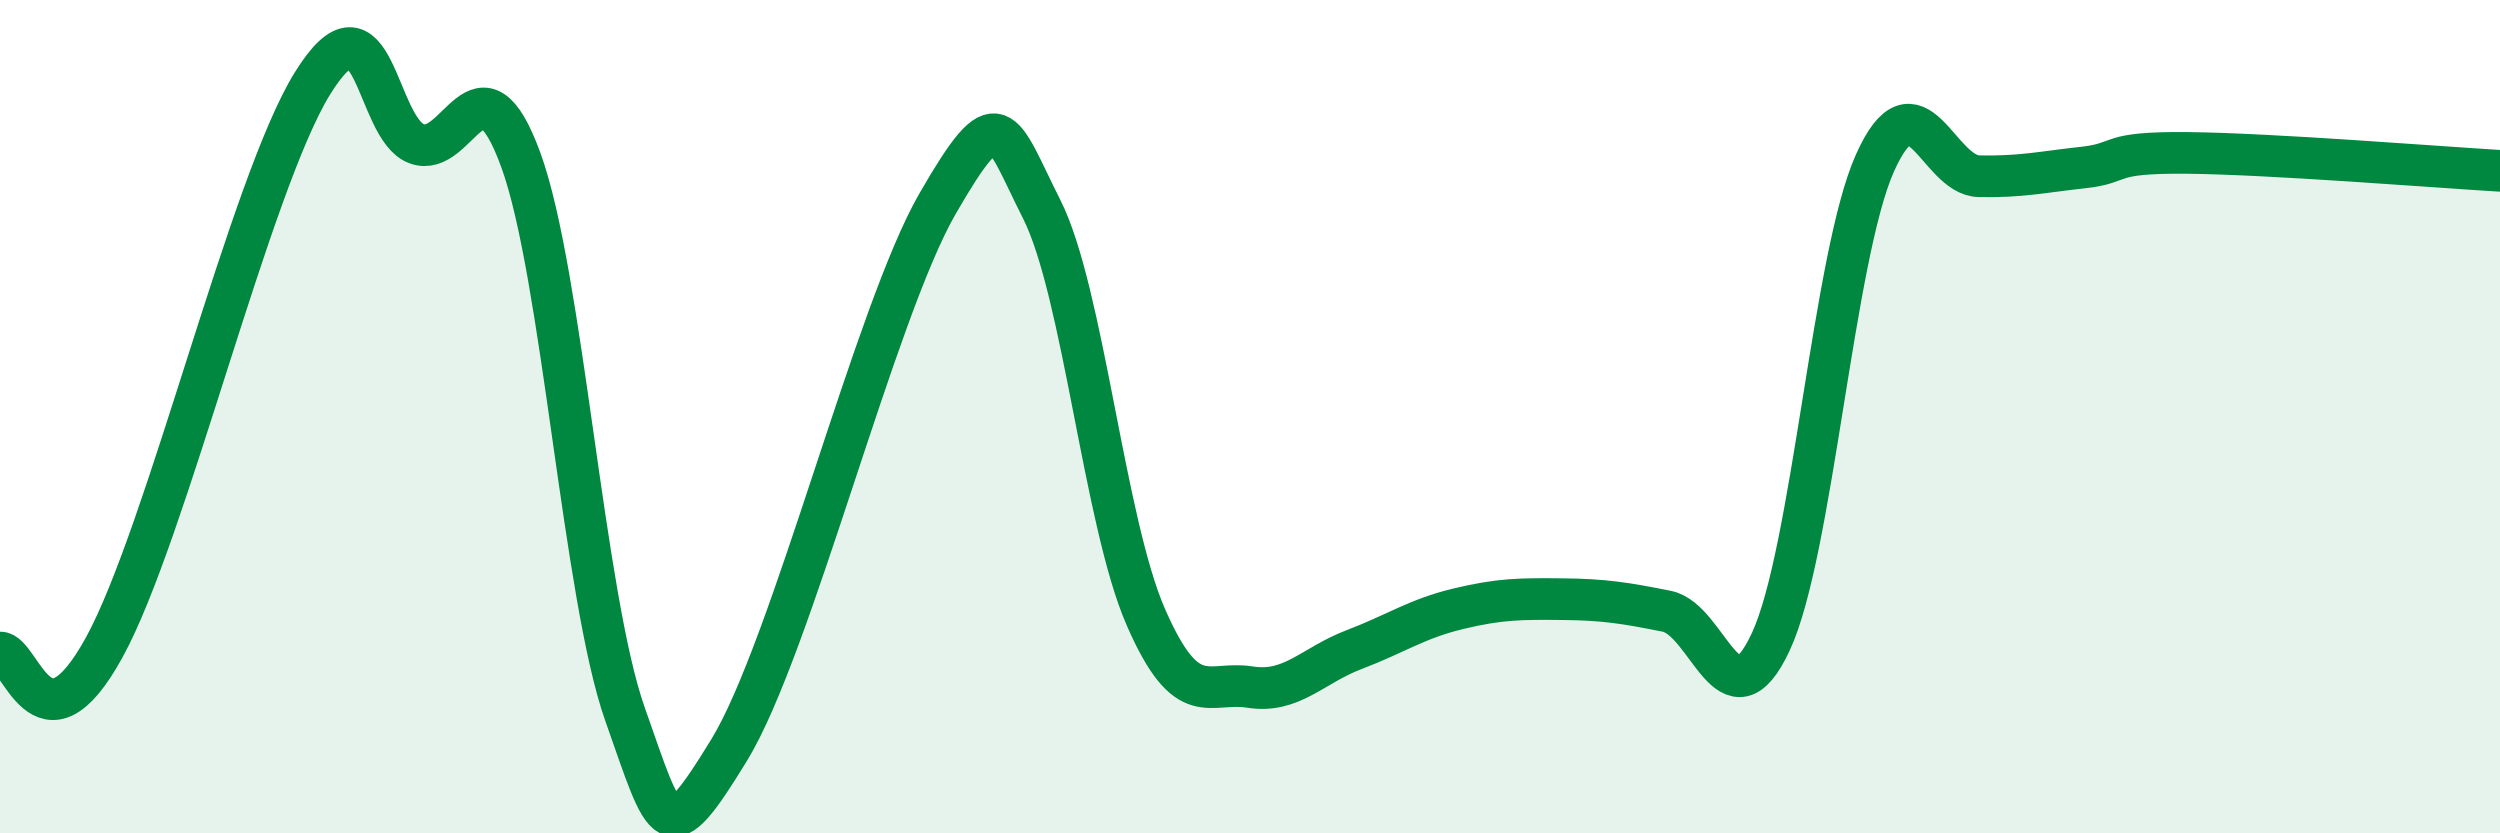 
    <svg width="60" height="20" viewBox="0 0 60 20" xmlns="http://www.w3.org/2000/svg">
      <path
        d="M 0,15.66 C 0.5,15.64 1,18.27 2.5,15.54 C 4,12.81 6,4.42 7.5,2 C 9,-0.42 9,3.08 10,3.45 C 11,3.82 11.5,1.1 12.5,3.84 C 13.5,6.58 14,14.31 15,17.14 C 16,19.97 16,20.45 17.5,18 C 19,15.55 21,7.49 22.5,4.89 C 24,2.29 24,3.04 25,5.02 C 26,7 26.5,12.52 27.5,14.81 C 28.5,17.1 29,16.33 30,16.49 C 31,16.65 31.5,15.97 32.5,15.59 C 33.5,15.21 34,14.85 35,14.61 C 36,14.37 36.5,14.37 37.5,14.38 C 38.5,14.39 39,14.47 40,14.67 C 41,14.87 41.5,17.55 42.5,15.4 C 43.5,13.25 44,6.14 45,3.91 C 46,1.68 46.5,4.21 47.5,4.23 C 48.5,4.25 49,4.13 50,4.02 C 51,3.91 50.5,3.65 52.5,3.67 C 54.5,3.69 58.5,4.01 60,4.1L60 20L0 20Z"
        fill="#008740"
        opacity="0.1"
        stroke-linecap="round"
        stroke-linejoin="round"
      />
      <path
        d="M 0,15.66 C 0.5,15.64 1,18.27 2.5,15.54 C 4,12.81 6,4.42 7.5,2 C 9,-0.42 9,3.08 10,3.45 C 11,3.82 11.5,1.1 12.5,3.84 C 13.5,6.58 14,14.31 15,17.14 C 16,19.97 16,20.45 17.5,18 C 19,15.55 21,7.49 22.5,4.89 C 24,2.29 24,3.04 25,5.02 C 26,7 26.5,12.52 27.5,14.81 C 28.5,17.1 29,16.33 30,16.49 C 31,16.65 31.5,15.97 32.5,15.59 C 33.5,15.21 34,14.85 35,14.61 C 36,14.37 36.5,14.37 37.5,14.38 C 38.5,14.39 39,14.47 40,14.67 C 41,14.87 41.5,17.55 42.5,15.4 C 43.5,13.25 44,6.14 45,3.91 C 46,1.68 46.5,4.21 47.5,4.23 C 48.5,4.25 49,4.13 50,4.02 C 51,3.91 50.5,3.65 52.5,3.67 C 54.5,3.69 58.5,4.01 60,4.1"
        stroke="#008740"
        stroke-width="1"
        fill="none"
        stroke-linecap="round"
        stroke-linejoin="round"
      />
    </svg>
  